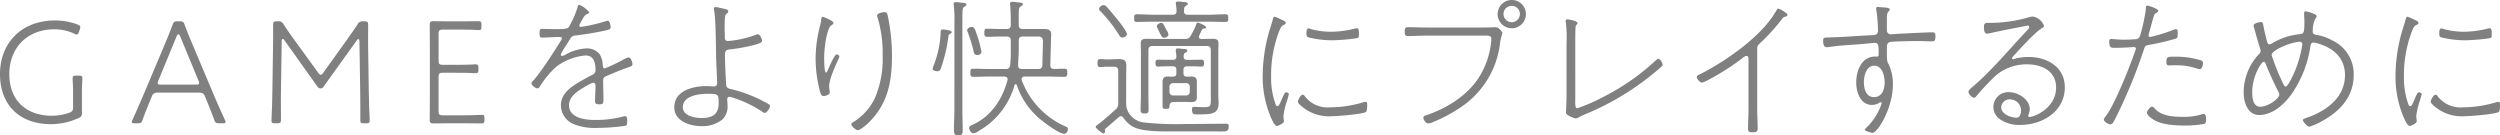 <svg xmlns="http://www.w3.org/2000/svg" width="498.882" height="27.029" viewBox="0 0 498.882 27.029"><defs><style>.cls-1{fill:gray;}</style></defs><g id="レイヤー_2" data-name="レイヤー 2"><g id="text"><path class="cls-1" d="M16.35,22.469a.946.946,0,0,1-.661,1.08,13.23,13.23,0,0,1-5.46,1.23C3.72,24.779,0,20.789,0,14.789,0,8.669,4.17,4.08,11.04,4.08a12.609,12.609,0,0,1,4.439.81c.391.15.541.3.541.54a1.333,1.333,0,0,1-.091.45l-.179.48c-.15.36-.241.54-.451.54a1.209,1.209,0,0,1-.48-.18,9.317,9.317,0,0,0-3.929-.87c-5.76,0-9.03,3.989-9.03,8.939,0,5.4,3.54,8.31,8.52,8.31a10.978,10.978,0,0,0,3.36-.57c.69-.24.84-.45.84-1.17v-2.37c0-.84,0-1.47-.031-2.16-.029-.36-.059-.93-.059-1.14,0-.51.15-.6.719-.6h.51c.571,0,.72.09.72.6,0,.21-.029.78-.06,1.14-.029.69-.029,1.29-.029,2.16Z"/><path class="cls-1" d="M30.2,19.469c-.66,1.59-1.17,2.85-1.74,4.41-.21.63-.36.72-.99.72h-.6c-.39,0-.57-.06-.57-.24a1.286,1.286,0,0,1,.15-.45c.78-1.74,1.53-3.48,2.28-5.22l4.2-9.96c.51-1.2,1.02-2.489,1.5-3.749.21-.63.36-.72.989-.72h.451c.63,0,.779.09.989.72.451,1.23.96,2.489,1.5,3.749l4.2,9.96c.75,1.8,1.53,3.51,2.31,5.22a1.286,1.286,0,0,1,.15.45c0,.18-.18.24-.57.24h-.72c-.63,0-.78-.09-.99-.72-.57-1.56-1.08-2.82-1.739-4.41l-.151-.36c-.18-.42-.51-.63-1.17-.63H31.518c-.66,0-.99.21-1.17.63Zm1.41-3.42a1.735,1.735,0,0,0-.15.51c0,.27.21.33.69.33h6.9c.48,0,.69-.06.69-.33a1.735,1.735,0,0,0-.15-.51L35.958,7.26c-.121-.3-.24-.42-.36-.42s-.241.119-.36.42Z"/><path class="cls-1" d="M56.067,17.969c-.03,2.13,0,4.92,0,5.88,0,.63-.12.75-.75.75h-.45c-.54,0-.69-.09-.69-.51,0-.63.06-1.53.09-2.46.06-1.29.06-2.43.09-3.63l.12-8.34c.03-1.649.03-4.2.03-4.8,0-.51.15-.6.72-.6h.21a1.088,1.088,0,0,1,1.17.63c.66,1.02,1.38,2.04,2.1,3.029l4.77,6.57c.24.3.39.45.54.45s.3-.15.51-.45l4.71-6.57c.72-1.019,1.47-2.069,2.1-3.029a1.052,1.052,0,0,1,1.141-.63h.239c.631,0,.75.12.75.75,0,1.53-.029,3.179,0,4.649l.12,8.31c.031,1.11.06,2.7.09,3.6q.09,1.935.091,2.52c0,.42-.15.51-.69.51h-.451c-.569,0-.719-.09-.719-.6,0-.48,0-3.12-.031-6.03L71.727,8.25c0-.3-.09-.45-.21-.45-.09,0-.21.09-.33.27l-6.63,9.239a.643.643,0,0,1-.57.33.719.719,0,0,1-.6-.3l-6.63-9.3c-.12-.18-.24-.27-.33-.27-.12,0-.21.149-.21.449Z"/><path class="cls-1" d="M91.872,23.009c.839,0,1.8,0,2.67-.03.81-.03,1.439-.06,1.619-.06.421,0,.51.15.51.69v.3c0,.57-.089.72-.6.72-.36,0-2.55-.03-4.2-.03h-1.5c-1.47,0-3.57.03-3.93.03-.51,0-.69-.18-.69-.69,0-.48.03-3.48.03-5.28V10.2c0-1.919-.03-5.069-.03-5.279,0-.51.18-.69.69-.69.21,0,2.46.03,3.93.03h.9c1.53,0,3.99-.03,4.2-.03.51,0,.6.15.6.72v.36c0,.54-.09.69-.509.69-.3,0-.811-.03-1.291-.06-.839-.03-1.979-.03-3-.03h-2.85c-.749,0-.9.15-.9.9v5.219c0,.75.151.9.9.9h2.25c1.141,0,2.371,0,3.57-.06a6.239,6.239,0,0,1,.631-.03c.509,0,.6.15.6.72v.33c0,.57-.09.72-.6.72-.091,0-.361,0-.691-.03-1.11-.06-2.34-.06-3.51-.06h-2.25c-.749,0-.9.15-.9.9v6.69c0,.75.151.9.9.9Z"/><path class="cls-1" d="M117.573,2.43c0,.21-.24.3-.39.36-.54.24-.69.6-1.17,1.44a3.85,3.85,0,0,0-.42.87.306.306,0,0,0,.33.27,32.053,32.053,0,0,0,5.039-1.17.882.882,0,0,1,.27-.06c.57,0,.63,1.26.63,1.32,0,.45-.779.57-1.23.66-1.889.42-3.84.72-5.789.96-.87.12-.81.3-1.8,1.859a11.3,11.3,0,0,0-1.14,1.95.268.268,0,0,0,.27.27,1.582,1.582,0,0,0,.6-.21,9.171,9.171,0,0,1,4.32-1.29,3.193,3.193,0,0,1,2.55,1.14,4.138,4.138,0,0,1,.629,2.16c.03.27.061.69.42.69a33.942,33.942,0,0,0,3.99-1.92,2.684,2.684,0,0,1,.78-.27c.42,0,.75.99.75,1.35,0,.45-.48.48-1.35.81-1.29.45-2.55,1.02-3.81,1.53-.48.21-.69.39-.69.96,0,1.26.06,2.52.06,3.78,0,.75-.089.93-.869.93-.511,0-.81-.09-.81-.66,0-.99.09-2.01.09-3,0-.33-.061-.66-.48-.66a9.013,9.013,0,0,0-1.92.99c-1.29.75-2.88,1.83-2.88,3.51,0,2.58,3.27,2.94,5.19,2.94a21.38,21.38,0,0,0,5.519-.66,1.2,1.2,0,0,1,.45-.09c.48,0,.45.54.45.9,0,.66-.03.93-.39,1.02a43.123,43.123,0,0,1-5.7.42,11.238,11.238,0,0,1-4.23-.63,4.107,4.107,0,0,1-2.91-3.84c0-2.58,2.25-3.87,4.2-5.01.69-.39,1.409-.78,2.1-1.14a.909.909,0,0,0,.6-.75c0-1.44-.181-3.09-2.01-3.09a11.483,11.483,0,0,0-5.79,2.22,18.353,18.353,0,0,0-3.24,3.87c-.12.21-.27.48-.54.48-.39,0-1.2-.63-1.2-1.05,0-.15.15-.3.24-.39,1.44-1.44,4.47-6.209,5.64-8.1a.945.945,0,0,0,.18-.48c0-.24-.24-.24-.42-.24-1.2,0-2.4.12-3.57.12-.27,0-.45-.061-.45-.9,0-.66.12-.84.51-.84.57,0,1.44.06,2.25.06,3.18,0,2.94-.12,3.42-1.05a18.137,18.137,0,0,0,1.38-3.24c.09-.33.12-.57.39-.57A5.406,5.406,0,0,1,117.573,2.43Z"/><path class="cls-1" d="M142.806,1.41c.27,0,1.44.3,1.8.36.241.06.721.15.721.48a.516.516,0,0,1-.241.42c-.359.24-.48.3-.48,3,0,.51.031,1.02.031,1.53v.21c0,.48.12.779.659.779a21.541,21.541,0,0,0,5.431-1.2,1.633,1.633,0,0,1,.509-.15c.451,0,.84,1.05.84,1.29,0,.42-.78.63-1.8.9a34.834,34.834,0,0,1-4.679.839c-.721.06-.93.33-.93,1.05,0,1.44.149,4.56.24,6,.06.69.6.78,1.02.87a27.932,27.932,0,0,1,6.929,2.7c.24.12.811.39.811.69,0,.36-.661,1.35-1.051,1.35-.24,0-.659-.33-.869-.48a23.632,23.632,0,0,0-5.281-2.49,4.4,4.4,0,0,0-.9-.24c-.329,0-.449.27-.449.54s.06.66.06,1.08a3.633,3.633,0,0,1-.99,2.88,6.281,6.281,0,0,1-4.23,1.35c-2.28,0-5.4-.99-5.4-3.75,0-3.33,3.69-4.23,6.36-4.23.6,0,1.38.06,1.56.06.45,0,.63-.27.63-.69,0-.6-.18-4.11-.21-5.28-.03-1.86-.06-7.919-.42-9.3,0-.09-.03-.21-.03-.3C142.446,1.5,142.625,1.41,142.806,1.41Zm-6.54,19.979c0,1.74,2.37,2.16,3.75,2.16,2.04,0,3.39-.66,3.39-2.91,0-1.86-.031-1.92-2.25-1.92C139.476,18.719,136.266,19.109,136.266,21.389Z"/><path class="cls-1" d="M166.326,4.56c0,.27-.36.45-.54.57-.48.3-.87,2.25-.99,2.849a22.42,22.42,0,0,0-.33,3.78c0,.39.03,2.73.36,2.73.18,0,.39-.54.6-1.02.18-.42,1.14-2.61,1.5-2.61.21,0,.57.181.57.42a1.145,1.145,0,0,1-.12.39c-.66,1.44-1.92,4.11-1.92,5.64a6.391,6.391,0,0,0,.09.75,1.711,1.711,0,0,1,.03.39c0,.45-.84.72-1.23.72-.42,0-.54-.39-.66-.72a25.9,25.9,0,0,1-.93-6.81,26.232,26.232,0,0,1,.93-6.659,5.572,5.572,0,0,0,.18-1.02c.03-.18.06-.6.33-.6C164.376,3.36,166.326,4.17,166.326,4.56Zm10.8-1.53a38.489,38.489,0,0,1,.87,8.1c0,5.22-.84,9.63-4.709,13.41-.42.39-1.62,1.44-2.161,1.44-.239,0-1.229-.72-1.229-1.2,0-.21.209-.33.39-.42a11.452,11.452,0,0,0,4.349-4.89,20.066,20.066,0,0,0,1.5-8.4,24.339,24.339,0,0,0-1.05-7.679,1.1,1.1,0,0,1-.06-.3c0-.45,1.11-.66,1.44-.66C176.976,2.43,177.035,2.73,177.125,3.03Z"/><path class="cls-1" d="M189.915,6.42c0,.12-.15.24-.27.3-.33.15-.36.27-.39.63a32.109,32.109,0,0,1-1.5,6.3.688.688,0,0,1-.72.57c-.27,0-.93-.15-.93-.48a2.286,2.286,0,0,1,.18-.6A19.89,19.89,0,0,0,187.7,6.69c0-.54.03-.81.42-.81C188.205,5.88,189.915,6,189.915,6.42Zm.54-1.71a25.283,25.283,0,0,0-.12-3.6c0-.09-.03-.21-.03-.3,0-.3.18-.39.45-.39s.9.09,1.14.12c.78.06.96.12.96.39,0,.18-.18.24-.42.42-.39.27-.39.42-.39,3.36V21.749c0,1.38.06,2.76.06,4.14,0,.69-.03,1.14-.84,1.14-.84,0-.9-.45-.9-1.14,0-1.38.09-2.76.09-4.14Zm4.56,6.269c-.48,0-.63-.3-.72-.689a29.663,29.663,0,0,0-1.2-3.93.88.88,0,0,1-.09-.3c0-.48.63-.69.93-.69.51,0,.66.51,1.14,1.98a20.769,20.769,0,0,1,.779,2.969C195.854,10.829,195.315,10.979,195.015,10.979Zm5.85-5.189c.6,0,.84-.24.84-.84V4.47c0-1.11-.031-2.31-.121-3.42,0-.09-.029-.21-.029-.3,0-.3.21-.39.48-.39.239,0,.9.09,1.139.12.69.06.93.09.93.39,0,.18-.18.27-.419.42-.421.27-.391.48-.391,3.18v.48c0,.6.24.84.84.84h4.23c1.32,0,1.41.6,1.41,1.169,0,.091-.03.361-.03.451l-.15,5.549c-.03.57.24.78.81.81.66-.03,1.32-.06,1.95-.06.57,0,.63.21.63.81,0,.51-.03.81-.6.81-1.14,0-2.31-.06-3.48-.06h-4.38c-.33,0-.66.12-.66.51a.567.567,0,0,0,.031.24,16.288,16.288,0,0,0,8.849,9.27c.24.09.36.18.36.45,0,.42-.27.96-.75.96-.93,0-3.54-1.92-4.32-2.55a15.07,15.07,0,0,1-5.13-7.17.255.255,0,0,0-.21-.18.232.232,0,0,0-.239.18,15.251,15.251,0,0,1-6.99,9.06,3.05,3.05,0,0,1-1.23.57c-.42,0-.84-.69-.84-1.08,0-.36.36-.48.87-.72,3.63-1.74,5.73-4.98,6.779-8.79,0-.03.031-.15.031-.24,0-.33-.3-.51-.691-.51h-2.669c-1.171,0-2.34.06-3.51.06-.54,0-.57-.33-.57-.81,0-.54.03-.81.57-.81,1.17,0,2.339.06,3.51.06h2.939a.8.8,0,0,0,.93-.78,24.605,24.605,0,0,0,.121-3V8.13c0-.6-.241-.84-.84-.84H199.6c-.87,0-1.709.06-2.579.06-.51,0-.6-.21-.6-.81s.09-.81.6-.81c.87,0,1.709.06,2.579.06Zm2.309,7.319c0,.48.3.66.75.66h3.24c.57,0,.81-.21.84-.78l.12-4.56V8.28c0-.6-.24-.99-.9-.99h-3.09c-.6,0-.84.24-.84.84V9.99c0,1.02-.12,1.979-.12,2.969Z"/><path class="cls-1" d="M220.773,13.319c-.42,0-.81.06-1.23.06s-.54-.24-.54-.78c0-.63.15-.81.57-.81.39,0,.81.06,1.2.06h.69c.6,0,1.2-.06,1.8-.06,1.23,0,1.5.42,1.5,1.35,0,.78-.03,1.53-.03,2.31v4.08a13.4,13.4,0,0,0,.06,1.92,4.06,4.06,0,0,0,3.3,2.97,60.093,60.093,0,0,0,8.459.33c2.76,0,5.49-.06,8.22-.06.3,0,.42.12.42.45,0,1.32-.39,1.08-3.18,1.08h-7.53c-2.219,0-6.69.15-8.549-1.02a5.81,5.81,0,0,1-1.74-1.68.652.652,0,0,0-.51-.33.674.674,0,0,0-.42.18c-.9.78-1.77,1.56-2.67,2.31a.385.385,0,0,0-.12.3c0,.09.03.18.03.27,0,.18-.06.39-.3.39-.21,0-1.56-1.02-1.56-1.32,0-.21.45-.45,1.05-.93.75-.6,2.13-1.83,2.91-2.52a1.49,1.49,0,0,0,.54-1.32v-6.39c0-.57-.24-.84-.84-.84Zm3.21-5.819c-.39,0-.54-.3-.72-.6a28.65,28.65,0,0,0-3.63-4.62c-.15-.15-.3-.27-.3-.51,0-.36.51-.75.9-.75a.729.729,0,0,1,.54.27c.6.63,1.68,1.95,2.25,2.64.36.45,1.86,2.37,1.86,2.85C224.883,7.2,224.343,7.5,223.983,7.5ZM237,2.94h4.08c1.17,0,2.34-.09,3.48-.09.54,0,.54.33.54.78s0,.75-.54.75c-1.14,0-2.31-.06-3.48-.06H230.343c-1.17,0-2.34.06-3.48.06-.54,0-.54-.3-.54-.75s0-.78.54-.78c1.14,0,2.31.09,3.48.09h3.719c.48,0,.69-.21.72-.69a9.975,9.975,0,0,0-.119-1.32c0-.09-.031-.18-.031-.27,0-.3.21-.36.451-.36a6.3,6.3,0,0,1,.779.06c.6.09,1.17.06,1.17.39,0,.21-.179.27-.389.42-.391.24-.361.54-.361,1.05S236.492,2.94,237,2.94Zm3.15,4.83c.57,0,1.17-.03,1.74-.03.99,0,1.26.209,1.26.989,0,.541-.03,1.051-.03,1.59v8.79c0,.48.06.96.06,1.44,0,2.25-1.41,2.28-4.23,2.28-.72,0-1.079,0-1.079-1.02,0-.36.089-.48.389-.48.66,0,1.29.06,1.92.06,1.35,0,1.44-.21,1.44-1.5V10.02c0-.6-.24-.841-.81-.841h-10.83c-.569,0-.809.24-.809.841v8.939c0,.96.03,1.92.03,2.88,0,.63-.12.81-.78.81-.631,0-.81-.18-.81-.78,0-.96.06-1.95.06-2.91v-8.58c0-.51-.03-1.02-.03-1.529,0-.84.18-1.11,1.26-1.11.57,0,1.11.03,1.68.03H236.4a1.13,1.13,0,0,0,1.2-.63,14.12,14.12,0,0,0,1.139-2.34c.06-.15.12-.3.3-.3.09,0,1.65.6,1.65.96,0,.21-.24.21-.45.24a.462.462,0,0,0-.39.27c-.09.18-.42.84-.54,1.11a.712.712,0,0,0-.06.27c0,.33.24.42.51.42ZM234.033,15.3c.509,0,.719-.21.719-.72v-.63c0-.48-.21-.72-.719-.72h-1.111c-.719,0-1.44.06-1.829.06-.48,0-.51-.33-.51-.72,0-.36.06-.66.51-.66.389,0,1.139.03,1.829.03h1.111c.509,0,.69-.18.719-.66a5.079,5.079,0,0,0-.12-.989v-.27c0-.3.18-.361.42-.361s.9.091,1.2.121c.21,0,.69.03.69.329,0,.181-.18.27-.42.421-.3.179-.3.389-.33.72,0,.509.21.689.69.689h1.05c.72,0,1.44-.03,1.83-.03.48,0,.51.33.51.72,0,.36-.06.66-.51.66-.39,0-1.11-.06-1.83-.06h-1.05c-.509,0-.719.24-.719.72v.63c0,.51.21.69.719.72.3,0,.6-.03.9-.03.66,0,1.051.27,1.051.96v3.18c0,.75-.421.96-1.081.96-.33,0-.629-.03-.93-.03H234.3c-.63,0-.929.24-.929.9,0,.39-.09.48-.721.48-.389,0-.659-.03-.659-.51v-4.89c0-.72.3-1.05,1.02-1.05.329,0,.659.03.96.03ZM230.942,5.55a1.092,1.092,0,0,1-.089-.33c0-.33.569-.66.87-.66.42,0,.449.33,1.08,1.47a1.969,1.969,0,0,1,.36.9c0,.36-.571.6-.9.6C231.812,7.53,231.663,7.02,230.942,5.55Zm2.431,12.779a.7.7,0,0,0,.75.72H236.7a.693.693,0,0,0,.72-.72v-1.02a.693.693,0,0,0-.72-.72h-2.579a.7.7,0,0,0-.75.72Z"/><path class="cls-1" d="M255.486,3.81c.72.33,1.08.48,1.08.75,0,.21-.15.3-.42.42-.54.24-.75.87-1.08,1.77a24.382,24.382,0,0,0-1.41,8.429,15.612,15.612,0,0,0,.9,5.67c.09.18.15.33.36.33.3,0,.42-.36,1.02-1.74.33-.72.48-1.02.72-1.02.18,0,.54.15.54.36a18.345,18.345,0,0,1-.51,1.77,13.851,13.851,0,0,0-.57,2.64,3.665,3.665,0,0,0,.09.78v.27c0,.39-1.2.9-1.38.9-.45,0-.93-1.11-1.11-1.47a20.645,20.645,0,0,1-1.74-8.79,32.739,32.739,0,0,1,1.65-9.749c.15-.45.27-.9.39-1.35.06-.21.12-.45.36-.45A8.277,8.277,0,0,1,255.486,3.81ZM260.375,19.2a5.713,5.713,0,0,0,5.01,2.22,23.449,23.449,0,0,0,6.6-.99,3.138,3.138,0,0,1,.51-.12c.36,0,.33.36.33.69,0,.3,0,1.2-.27,1.35-.72.45-5.7.84-6.78.84a8.382,8.382,0,0,1-6.3-2.22c-.15-.15-.48-.45-.48-.69,0-.27.54-1.38.96-1.38A.5.5,0,0,1,260.375,19.2ZM261.666,5.82a15,15,0,0,0,3.989.51,19.9,19.9,0,0,0,4.62-.6,2.575,2.575,0,0,1,.51-.09c.39,0,.39.6.39.96s.03.78-.12.9c-.42.3-4.409.54-5.13.54a19.974,19.974,0,0,1-4.889-.6c-.33-.149-.33-.48-.33-.809,0-.27,0-.96.419-.96A1.827,1.827,0,0,1,261.666,5.82Z"/><path class="cls-1" d="M295.977,5.49c1.2,0,2.369-.06,2.489-.06.63,0,1.35.96,1.35,1.14a18.238,18.238,0,0,0-.45,1.8,17.844,17.844,0,0,1-8.07,13.169,29.23,29.23,0,0,1-5.339,2.82,2.552,2.552,0,0,1-.93.27c-.57,0-.99-.81-.99-1.14,0-.3.24-.42.51-.48,4.05-1.32,8.22-3.9,10.559-7.53a16.23,16.23,0,0,0,2.46-7.2,2.916,2.916,0,0,0,.03-.51c0-.75-.69-.66-1.59-.66H284.577c-1.2,0-2.4.09-3.6.09-.63,0-.66-.39-.66-.9,0-.57.06-.87.66-.87,1.2,0,2.4.06,3.6.06Zm8.519-2.7A2.82,2.82,0,1,1,301.676,0,2.817,2.817,0,0,1,304.5,2.79Zm-4.47,0a1.665,1.665,0,0,0,1.65,1.65,1.639,1.639,0,0,0,1.62-1.65,1.613,1.613,0,0,0-1.62-1.62A1.639,1.639,0,0,0,300.026,2.79Z"/><path class="cls-1" d="M314.352,19.109c0,.9-.03,1.38,0,1.74.06.63.15.75.42.75a35.187,35.187,0,0,0,5.04-2.19,45.548,45.548,0,0,0,10.56-7.32c.119-.089.389-.36.569-.36.3,0,.84.78.84,1.17a.645.645,0,0,1-.3.45c-.72.66-1.47,1.26-2.25,1.89a53.51,53.51,0,0,1-12.9,7.56c-.42.18-.81.36-1.2.57a1.514,1.514,0,0,1-.69.27,5.03,5.03,0,0,1-1.65-.72.588.588,0,0,1-.3-.57c0-.06.12-2.16.12-3.57V8.55a24.919,24.919,0,0,0-.15-4.14c0-.03-.03-.15-.03-.21a.3.3,0,0,1,.33-.33c.3,0,2.04.3,2.04.72,0,.15-.06.21-.18.33a.723.723,0,0,0-.21.54c-.06.81-.06,2.28-.06,3.09Z"/><path class="cls-1" d="M350.658,21.869c0,1.26.09,2.49.09,3.75,0,.69-.27.78-1.081.78-.629,0-.839-.12-.839-.78,0-1.26.089-2.49.089-3.75v-9.96c0-.24.061-.75-.419-.75a1.281,1.281,0,0,0-.69.361,46.63,46.63,0,0,1-6.72,4.319,6.764,6.764,0,0,1-1.44.66c-.39,0-1.05-.75-1.05-1.08s.3-.45.57-.57c5.19-2.61,12.54-7.679,15.359-12.839.09-.15.181-.3.36-.3a5.246,5.246,0,0,1,1.26.69c.21.15.541.33.541.57s-.241.3-.421.36c-.39.09-.45.18-.72.54a38.744,38.744,0,0,1-4.38,4.8c-.33.331-.509.48-.509.99Z"/><path class="cls-1" d="M375.333,1.44c.66.06,1.77.06,1.77.42,0,.51-.57.24-.57,1.68V6.03a.754.754,0,0,0,.719.81c.241,0,1.051-.06,1.351-.09,1.439-.06,5.819-.3,7.049-.3.51,0,.57.3.57.87,0,.9-.3.93-.75.93-.81,0-1.86-.061-2.849-.061-.9,0-4.65.061-5.371.181-.509.059-.719.45-.719.96,0,2.849,0,2.879.36,3.509a9.123,9.123,0,0,1,.839,4.02c0,4.74-3.059,9.66-4.079,9.66-.06,0-1.53-.33-1.53-.63,0-.15.45-.54.57-.66a11.782,11.782,0,0,0,2.82-4.65.2.2,0,0,0-.21-.18.89.89,0,0,0-.45.21,2.722,2.722,0,0,1-1.26.33c-2.34,0-3.18-2.52-3.18-4.47,0-2.34,1.05-5.19,3.81-5.19.12,0,.21.03.3.03a.355.355,0,0,0,.36-.39c0-1.619.09-2.369-.78-2.369-.21,0-1.83.179-2.25.21-2.31.209-4.59.27-6.9.629a1.585,1.585,0,0,1-.39.03c-.36,0-.75-.119-.75-1.319,0-.661.3-.6,1.11-.631,2.88-.059,5.79-.329,8.7-.449.6-.03,1.14-.15,1.14-.9a28.75,28.75,0,0,0-.36-4.23V1.68a.269.269,0,0,1,.3-.3C374.823,1.38,375.213,1.44,375.333,1.44Zm-3.39,14.939c0,1.29.39,3,2.01,3s2.13-1.56,2.13-2.94c0-1.26-.45-3.33-2.07-3.33C372.423,13.109,371.943,15.119,371.943,16.379Z"/><path class="cls-1" d="M407.9,5.19c0,.18-.3.36-.45.45-1.38.81-4.2,3.96-5.43,5.279-.12.121-.51.51-.51.69a.205.205,0,0,0,.21.21,4.966,4.966,0,0,0,.63-.18,11.239,11.239,0,0,1,2.46-.27c3.689,0,7.23,1.98,7.23,6.06,0,4.83-4.5,7.5-8.88,7.5a6.741,6.741,0,0,1-4.02-1.11,2.953,2.953,0,0,1,1.74-5.43c1.86,0,4.17,1.44,4.17,3.45a4.052,4.052,0,0,1-.33,1.26.273.273,0,0,0,.3.24c.84,0,5.279-1.68,5.279-5.88,0-3.33-2.88-4.62-5.819-4.62a9.551,9.551,0,0,0-6.21,2.22,49.689,49.689,0,0,0-3.84,4.08c-.18.18-.27.36-.45.36-.57,0-1.17-.84-1.17-1.17,0-.36.6-.81,1.17-1.29,3.87-3.39,7.14-7.41,10.68-11.129a.668.668,0,0,0,.27-.51.293.293,0,0,0-.33-.3,6.634,6.634,0,0,0-.75.15c-2.22.45-4.41.84-6.63,1.35a5.537,5.537,0,0,1-.69.12c-.63,0-.63-.93-.63-1.38,0-.66.24-.78.84-.78h.78a28.11,28.11,0,0,0,7.23-1.08,3.2,3.2,0,0,1,.93-.18A2.922,2.922,0,0,1,407.9,5.19Zm-6.87,14.639a1.646,1.646,0,0,0-1.68,1.62c0,1.35,1.98,2.04,3.09,2.04.66,0,.87-.9.87-1.44A2.229,2.229,0,0,0,401.031,19.829Z"/><path class="cls-1" d="M430.691,2.16c0,.21-.239.33-.48.48a.919.919,0,0,0-.419.63c-.36,1.11-.63,2.22-.93,3.3a1.771,1.771,0,0,0-.12.51.326.326,0,0,0,.33.3,30.723,30.723,0,0,0,4.679-1.44,1.258,1.258,0,0,1,.48-.12c.36,0,.331.42.331.69,0,1.02,0,1.11-.571,1.26a50.286,50.286,0,0,1-5.22,1.2c-.719.121-.779.361-.989,1.021a102.684,102.684,0,0,1-5.67,13.679c-.33.63-.57,1.14-.96,1.14s-1.32-.51-1.32-.96c0-.21.3-.54.42-.72,1.89-2.55,4.8-9.96,5.91-13.17a.7.7,0,0,0,.06-.24.329.329,0,0,0-.33-.33c-.3,0-2.22.151-3.48.151-1.2,0-1.5.119-1.5-1.351a.37.37,0,0,1,.39-.419c.21,0,1.38.149,2.55.149.75,0,1.47-.029,2.22-.089a1.013,1.013,0,0,0,.75-.27c.449-.45,1.35-4.95,1.38-5.76,0-.3,0-.69.36-.69C428.592,1.11,430.691,1.71,430.691,2.16Zm-.719,19.5c1.38,1.5,3.659,1.65,5.579,1.65a11.813,11.813,0,0,0,3.96-.54.585.585,0,0,1,.24-.03c.48,0,.48.81.48,1.14,0,.39-.03.69-.36.84a21.275,21.275,0,0,1-3.99.33c-1.83,0-4.44-.15-6.029-1.11-.42-.24-1.44-.93-1.44-1.47,0-.3.69-1.2,1.02-1.2C429.612,21.269,429.852,21.509,429.972,21.659Zm4.2-10.35a16.728,16.728,0,0,1,5.07.75c.27.12.36.21.36.51,0,.18-.06,1.23-.66,1.23a1.577,1.577,0,0,1-.51-.12,12.955,12.955,0,0,0-4.289-.66c-.421,0-.81.03-1.23.03-.511,0-.6-.18-.6-.69C432.312,11.279,432.521,11.309,434.171,11.309Z"/><path class="cls-1" d="M461.679,2.73c.24.09.6.21.6.51,0,.18-.09.27-.24.48a5.127,5.127,0,0,0-.51,2.37c0,.03-.03.15-.03.21,0,.54.45.6.75.659a10.073,10.073,0,0,1,3.18,1.111,7.394,7.394,0,0,1,4.259,6.869c0,4.41-2.73,7.26-6.389,9.27a13.371,13.371,0,0,1-2.46,1.08c-.39,0-1.29-1.02-1.29-1.29s.3-.33.72-.48c3.9-1.35,7.68-3.99,7.68-8.55,0-3.51-2.491-5.55-5.67-6.359a2.132,2.132,0,0,0-.6-.12c-.57,0-.6.57-.66.929a22.381,22.381,0,0,1-3.84,9.51c-1.44,1.98-3.75,4.02-6.36,4.02-2.34,0-3.09-2.61-3.09-4.5a11.168,11.168,0,0,1,3.06-7.65.885.885,0,0,0,.33-.66,2.194,2.194,0,0,0-.15-.6c-.45-1.38-.81-2.76-1.2-4.14a.716.716,0,0,1-.06-.27c0-.57,1.32-.72,1.44-.72.42,0,.45.33.48.54.06.48.63,2.88.78,3.36.09.27.15.54.51.54a1.262,1.262,0,0,0,.54-.24,13.276,13.276,0,0,1,5.28-1.77c.99-.12,1.11-.09,1.11-2.58,0-.54-.06-1.05-.06-1.59,0-.21.06-.42.3-.42A8.67,8.67,0,0,1,461.679,2.73Zm-12.24,15.689c0,1.05.15,2.88,1.59,2.88,1.56,0,3.81-1.59,3.81-2.46a1,1,0,0,0-.15-.48c-.69-1.26-2.1-4.38-2.61-5.73-.06-.15-.18-.3-.33-.3C451.239,12.329,449.439,15.209,449.439,18.419Zm3.87-7.44a40.782,40.782,0,0,0,1.86,4.77c.39.84.66,1.53.96,1.53.42,0,1.5-2.34,1.68-2.76A22.055,22.055,0,0,0,459.4,9.09c0-.09.03-.181.03-.27a.457.457,0,0,0-.48-.48C457.359,8.34,453.309,9.959,453.309,10.979Z"/><path class="cls-1" d="M481.542,3.81c.72.33,1.08.48,1.08.75,0,.21-.15.3-.42.42-.54.24-.75.87-1.08,1.77a24.382,24.382,0,0,0-1.41,8.429,15.612,15.612,0,0,0,.9,5.67c.09.18.15.33.36.33.3,0,.42-.36,1.02-1.74.33-.72.48-1.02.72-1.02.18,0,.54.15.54.36a18.345,18.345,0,0,1-.51,1.77,13.851,13.851,0,0,0-.57,2.64,3.665,3.665,0,0,0,.09.78v.27c0,.39-1.2.9-1.38.9-.45,0-.93-1.11-1.11-1.47a20.645,20.645,0,0,1-1.74-8.79,32.739,32.739,0,0,1,1.65-9.749c.15-.45.27-.9.39-1.35.06-.21.12-.45.36-.45A8.277,8.277,0,0,1,481.542,3.81Zm4.89,15.389a5.71,5.71,0,0,0,5.009,2.22,23.462,23.462,0,0,0,6.6-.99,3.1,3.1,0,0,1,.509-.12c.36,0,.33.36.33.69,0,.3,0,1.2-.27,1.35-.72.45-5.7.84-6.779.84a8.384,8.384,0,0,1-6.3-2.22c-.15-.15-.48-.45-.48-.69,0-.27.54-1.38.96-1.38A.5.5,0,0,1,486.432,19.2Zm1.29-13.379a15,15,0,0,0,3.989.51,19.913,19.913,0,0,0,4.621-.6,2.552,2.552,0,0,1,.509-.09c.39,0,.39.6.39.96s.03.78-.12.9c-.42.3-4.409.54-5.13.54a19.974,19.974,0,0,1-4.889-.6c-.33-.149-.33-.48-.33-.809,0-.27,0-.96.42-.96A1.821,1.821,0,0,1,487.722,5.82Z"/></g></g></svg>